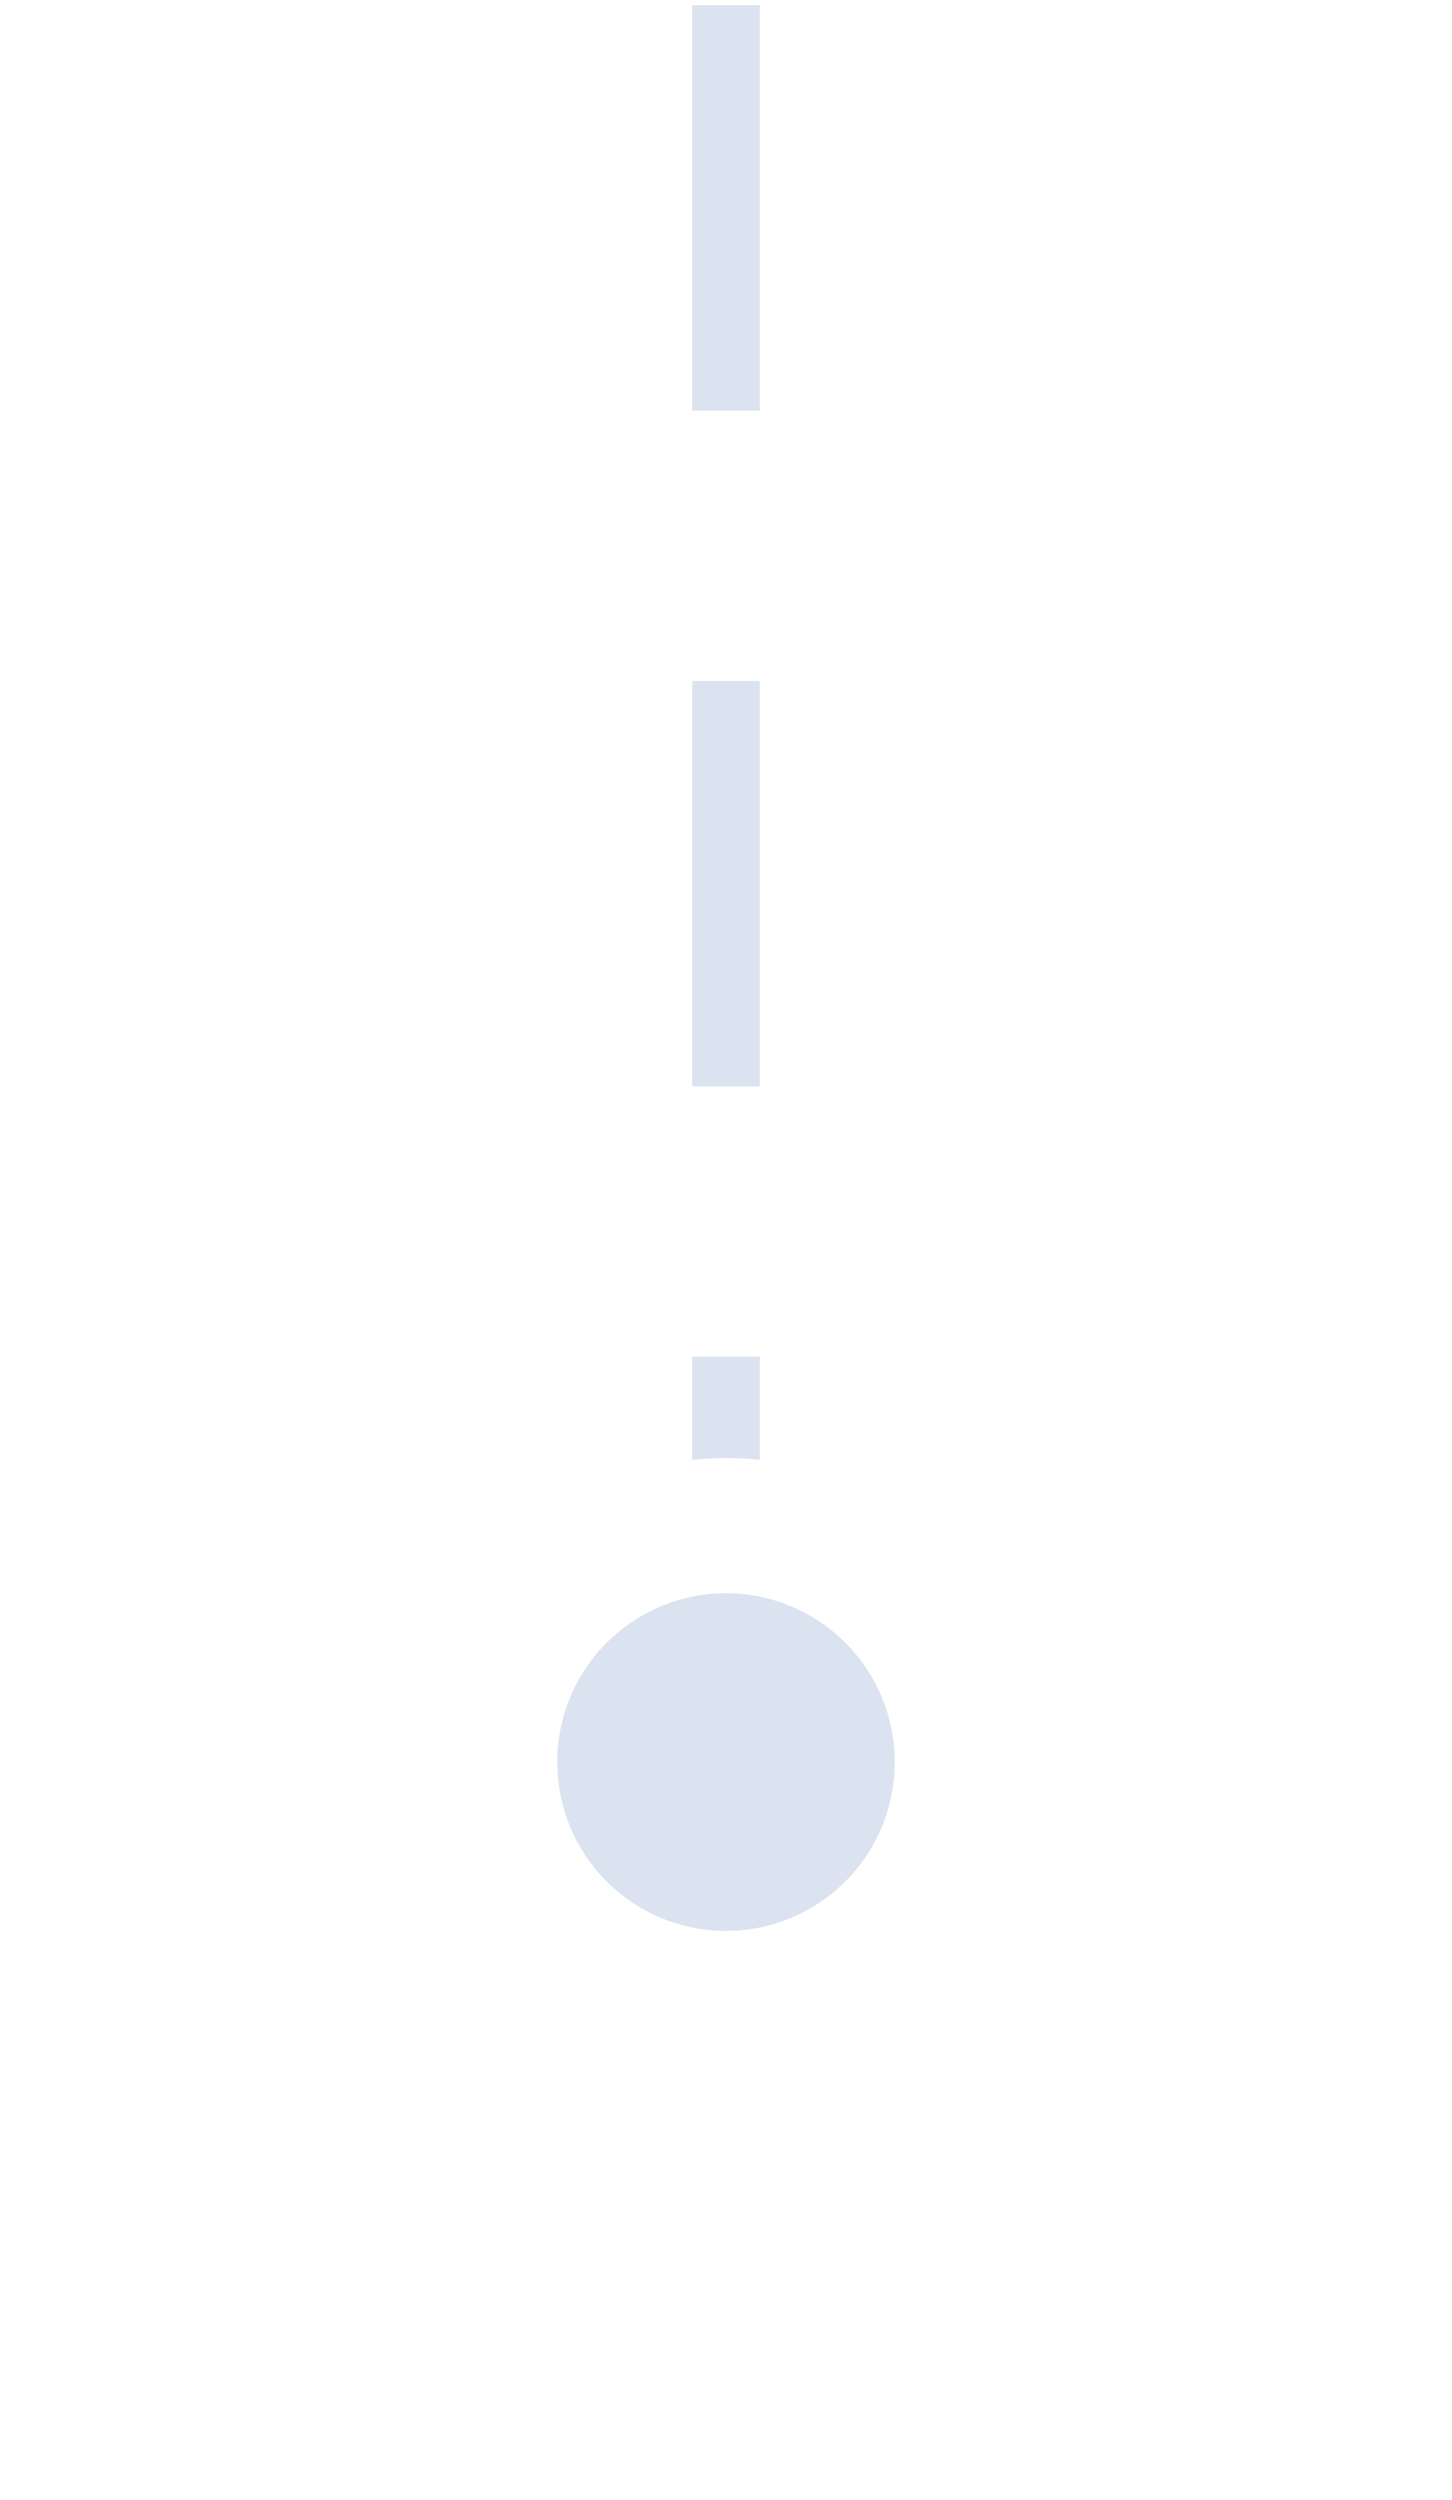 <svg width="43" height="74" viewBox="0 0 43 74" fill="none" xmlns="http://www.w3.org/2000/svg">
    <path d="M21.5 0.154L21.5 48.154" stroke="#DBE3F0" stroke-width="2" stroke-dasharray="12 8"/>
    <g filter="url(#filter0_d)">
        <circle cx="21.5" cy="48.154" r="5" transform="rotate(90 21.5 48.154)" fill="#DBE3F0"/>
        <circle cx="21.5" cy="48.154" r="7" transform="rotate(90 21.5 48.154)" stroke="white" stroke-width="4"/>
    </g>
    <defs>
        <filter id="filter0_d" x="0.5" y="31.154" width="42" height="42" filterUnits="userSpaceOnUse" color-interpolation-filters="sRGB">
            <feFlood flood-opacity="0" result="BackgroundImageFix"/>
            <feColorMatrix in="SourceAlpha" type="matrix" values="0 0 0 0 0 0 0 0 0 0 0 0 0 0 0 0 0 0 127 0"/>
            <feOffset dy="4"/>
            <feGaussianBlur stdDeviation="6"/>
            <feColorMatrix type="matrix" values="0 0 0 0 0.388 0 0 0 0 0.471 0 0 0 0 0.6 0 0 0 0.12 0"/>
            <feBlend mode="normal" in2="BackgroundImageFix" result="effect1_dropShadow"/>
            <feBlend mode="normal" in="SourceGraphic" in2="effect1_dropShadow" result="shape"/>
        </filter>
    </defs>
</svg>

